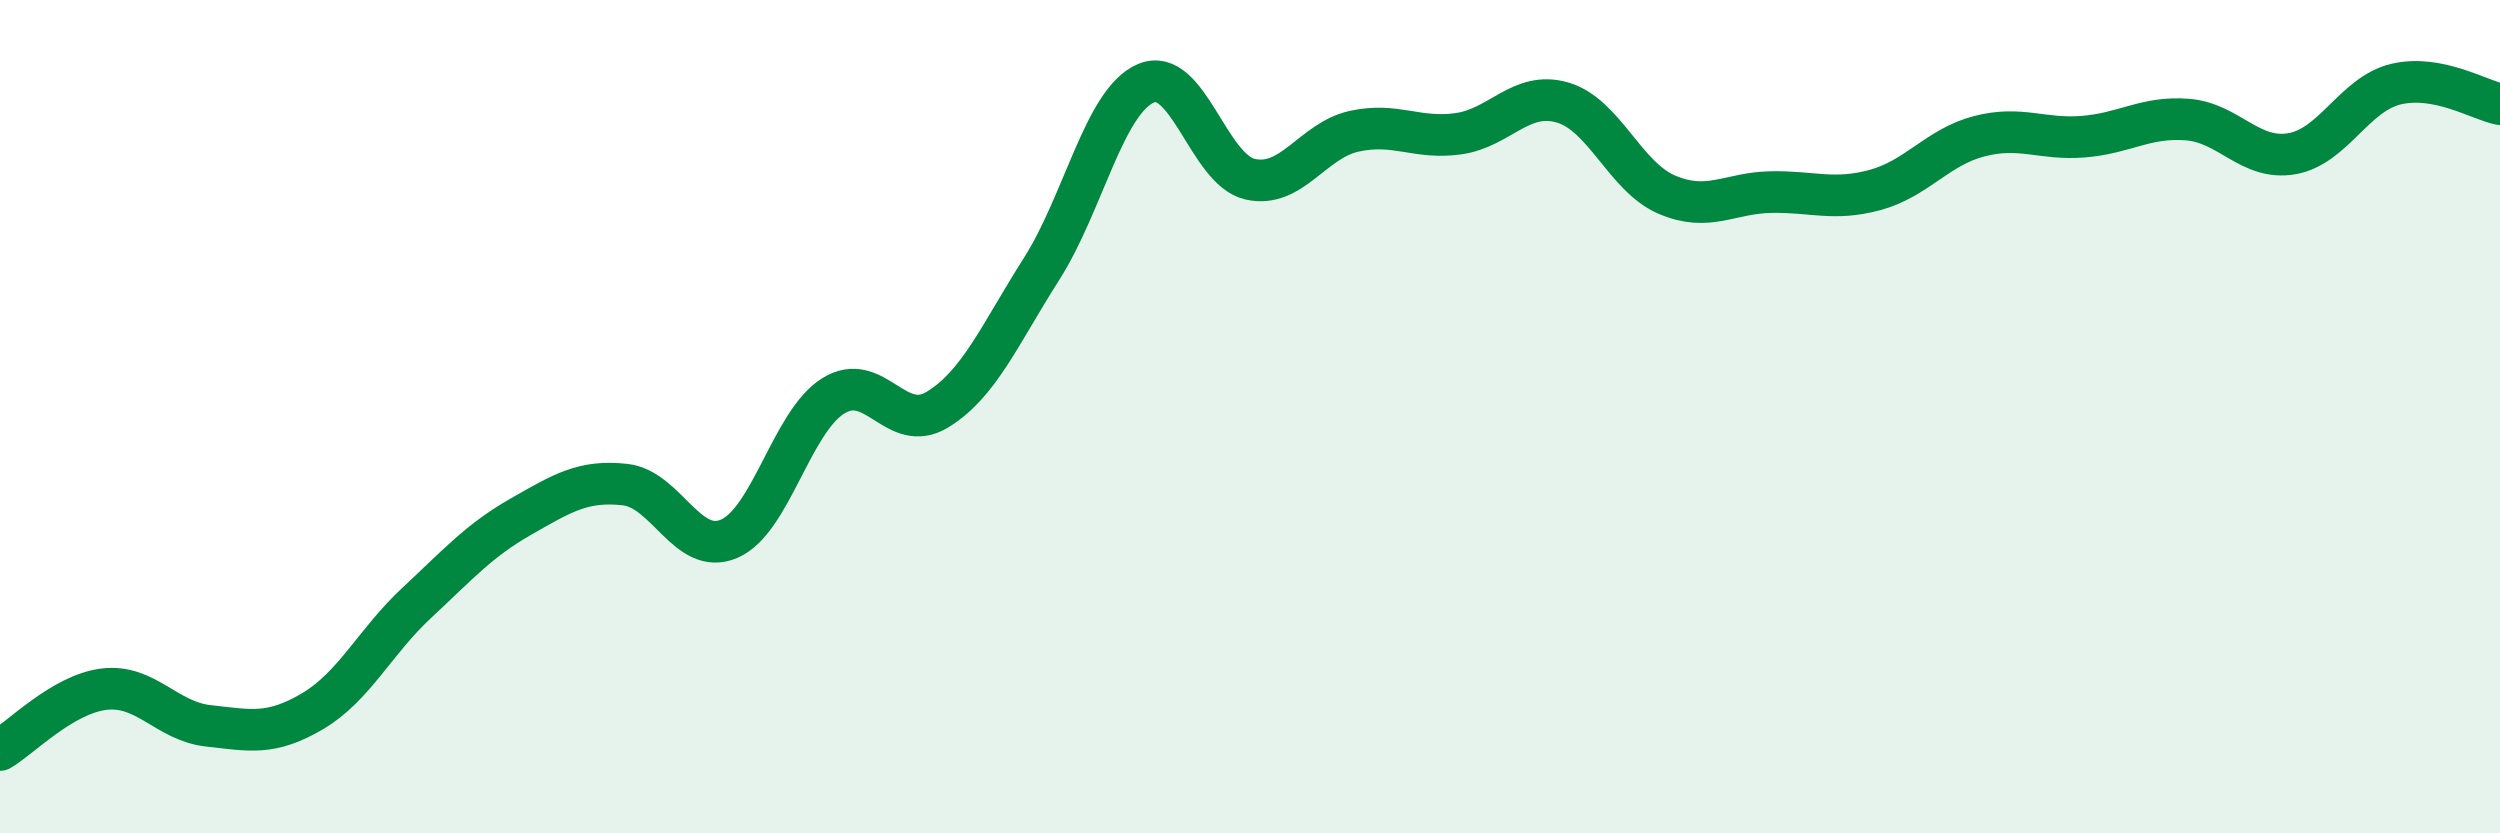 
    <svg width="60" height="20" viewBox="0 0 60 20" xmlns="http://www.w3.org/2000/svg">
      <path
        d="M 0,18 C 0.5,17.71 1.5,16.66 2.5,16.54 C 3.5,16.42 4,17.31 5,17.42 C 6,17.53 6.5,17.66 7.5,17.07 C 8.5,16.48 9,15.4 10,14.47 C 11,13.54 11.5,12.97 12.5,12.4 C 13.5,11.83 14,11.52 15,11.63 C 16,11.74 16.5,13.36 17.5,12.93 C 18.5,12.5 19,10.12 20,9.5 C 21,8.88 21.5,10.44 22.5,9.83 C 23.5,9.22 24,8.02 25,6.45 C 26,4.88 26.5,2.43 27.5,2 C 28.5,1.57 29,4.07 30,4.3 C 31,4.53 31.5,3.37 32.5,3.15 C 33.5,2.93 34,3.35 35,3.21 C 36,3.07 36.5,2.17 37.5,2.46 C 38.5,2.75 39,4.24 40,4.67 C 41,5.1 41.5,4.63 42.5,4.61 C 43.5,4.59 44,4.83 45,4.56 C 46,4.29 46.5,3.53 47.5,3.27 C 48.5,3.01 49,3.36 50,3.28 C 51,3.2 51.5,2.79 52.5,2.87 C 53.5,2.95 54,3.86 55,3.69 C 56,3.52 56.5,2.26 57.5,2.02 C 58.5,1.78 59.5,2.4 60,2.5L60 20L0 20Z"
        fill="#008740"
        opacity="0.1"
        stroke-linecap="round"
        stroke-linejoin="round"
      />
      <path
        d="M 0,18 C 0.5,17.71 1.5,16.66 2.5,16.54 C 3.5,16.42 4,17.31 5,17.42 C 6,17.53 6.5,17.66 7.5,17.07 C 8.5,16.48 9,15.4 10,14.47 C 11,13.54 11.5,12.97 12.5,12.4 C 13.5,11.83 14,11.52 15,11.63 C 16,11.74 16.5,13.36 17.5,12.93 C 18.5,12.5 19,10.12 20,9.5 C 21,8.88 21.5,10.44 22.5,9.83 C 23.5,9.22 24,8.02 25,6.45 C 26,4.88 26.5,2.43 27.5,2 C 28.5,1.57 29,4.07 30,4.3 C 31,4.53 31.5,3.37 32.5,3.15 C 33.5,2.93 34,3.35 35,3.21 C 36,3.07 36.5,2.17 37.5,2.46 C 38.5,2.75 39,4.24 40,4.67 C 41,5.1 41.5,4.63 42.5,4.61 C 43.5,4.59 44,4.83 45,4.56 C 46,4.29 46.5,3.53 47.5,3.27 C 48.5,3.01 49,3.36 50,3.28 C 51,3.2 51.5,2.79 52.5,2.87 C 53.5,2.95 54,3.86 55,3.69 C 56,3.52 56.5,2.26 57.5,2.02 C 58.5,1.78 59.5,2.4 60,2.5"
        stroke="#008740"
        stroke-width="1"
        fill="none"
        stroke-linecap="round"
        stroke-linejoin="round"
      />
    </svg>
  